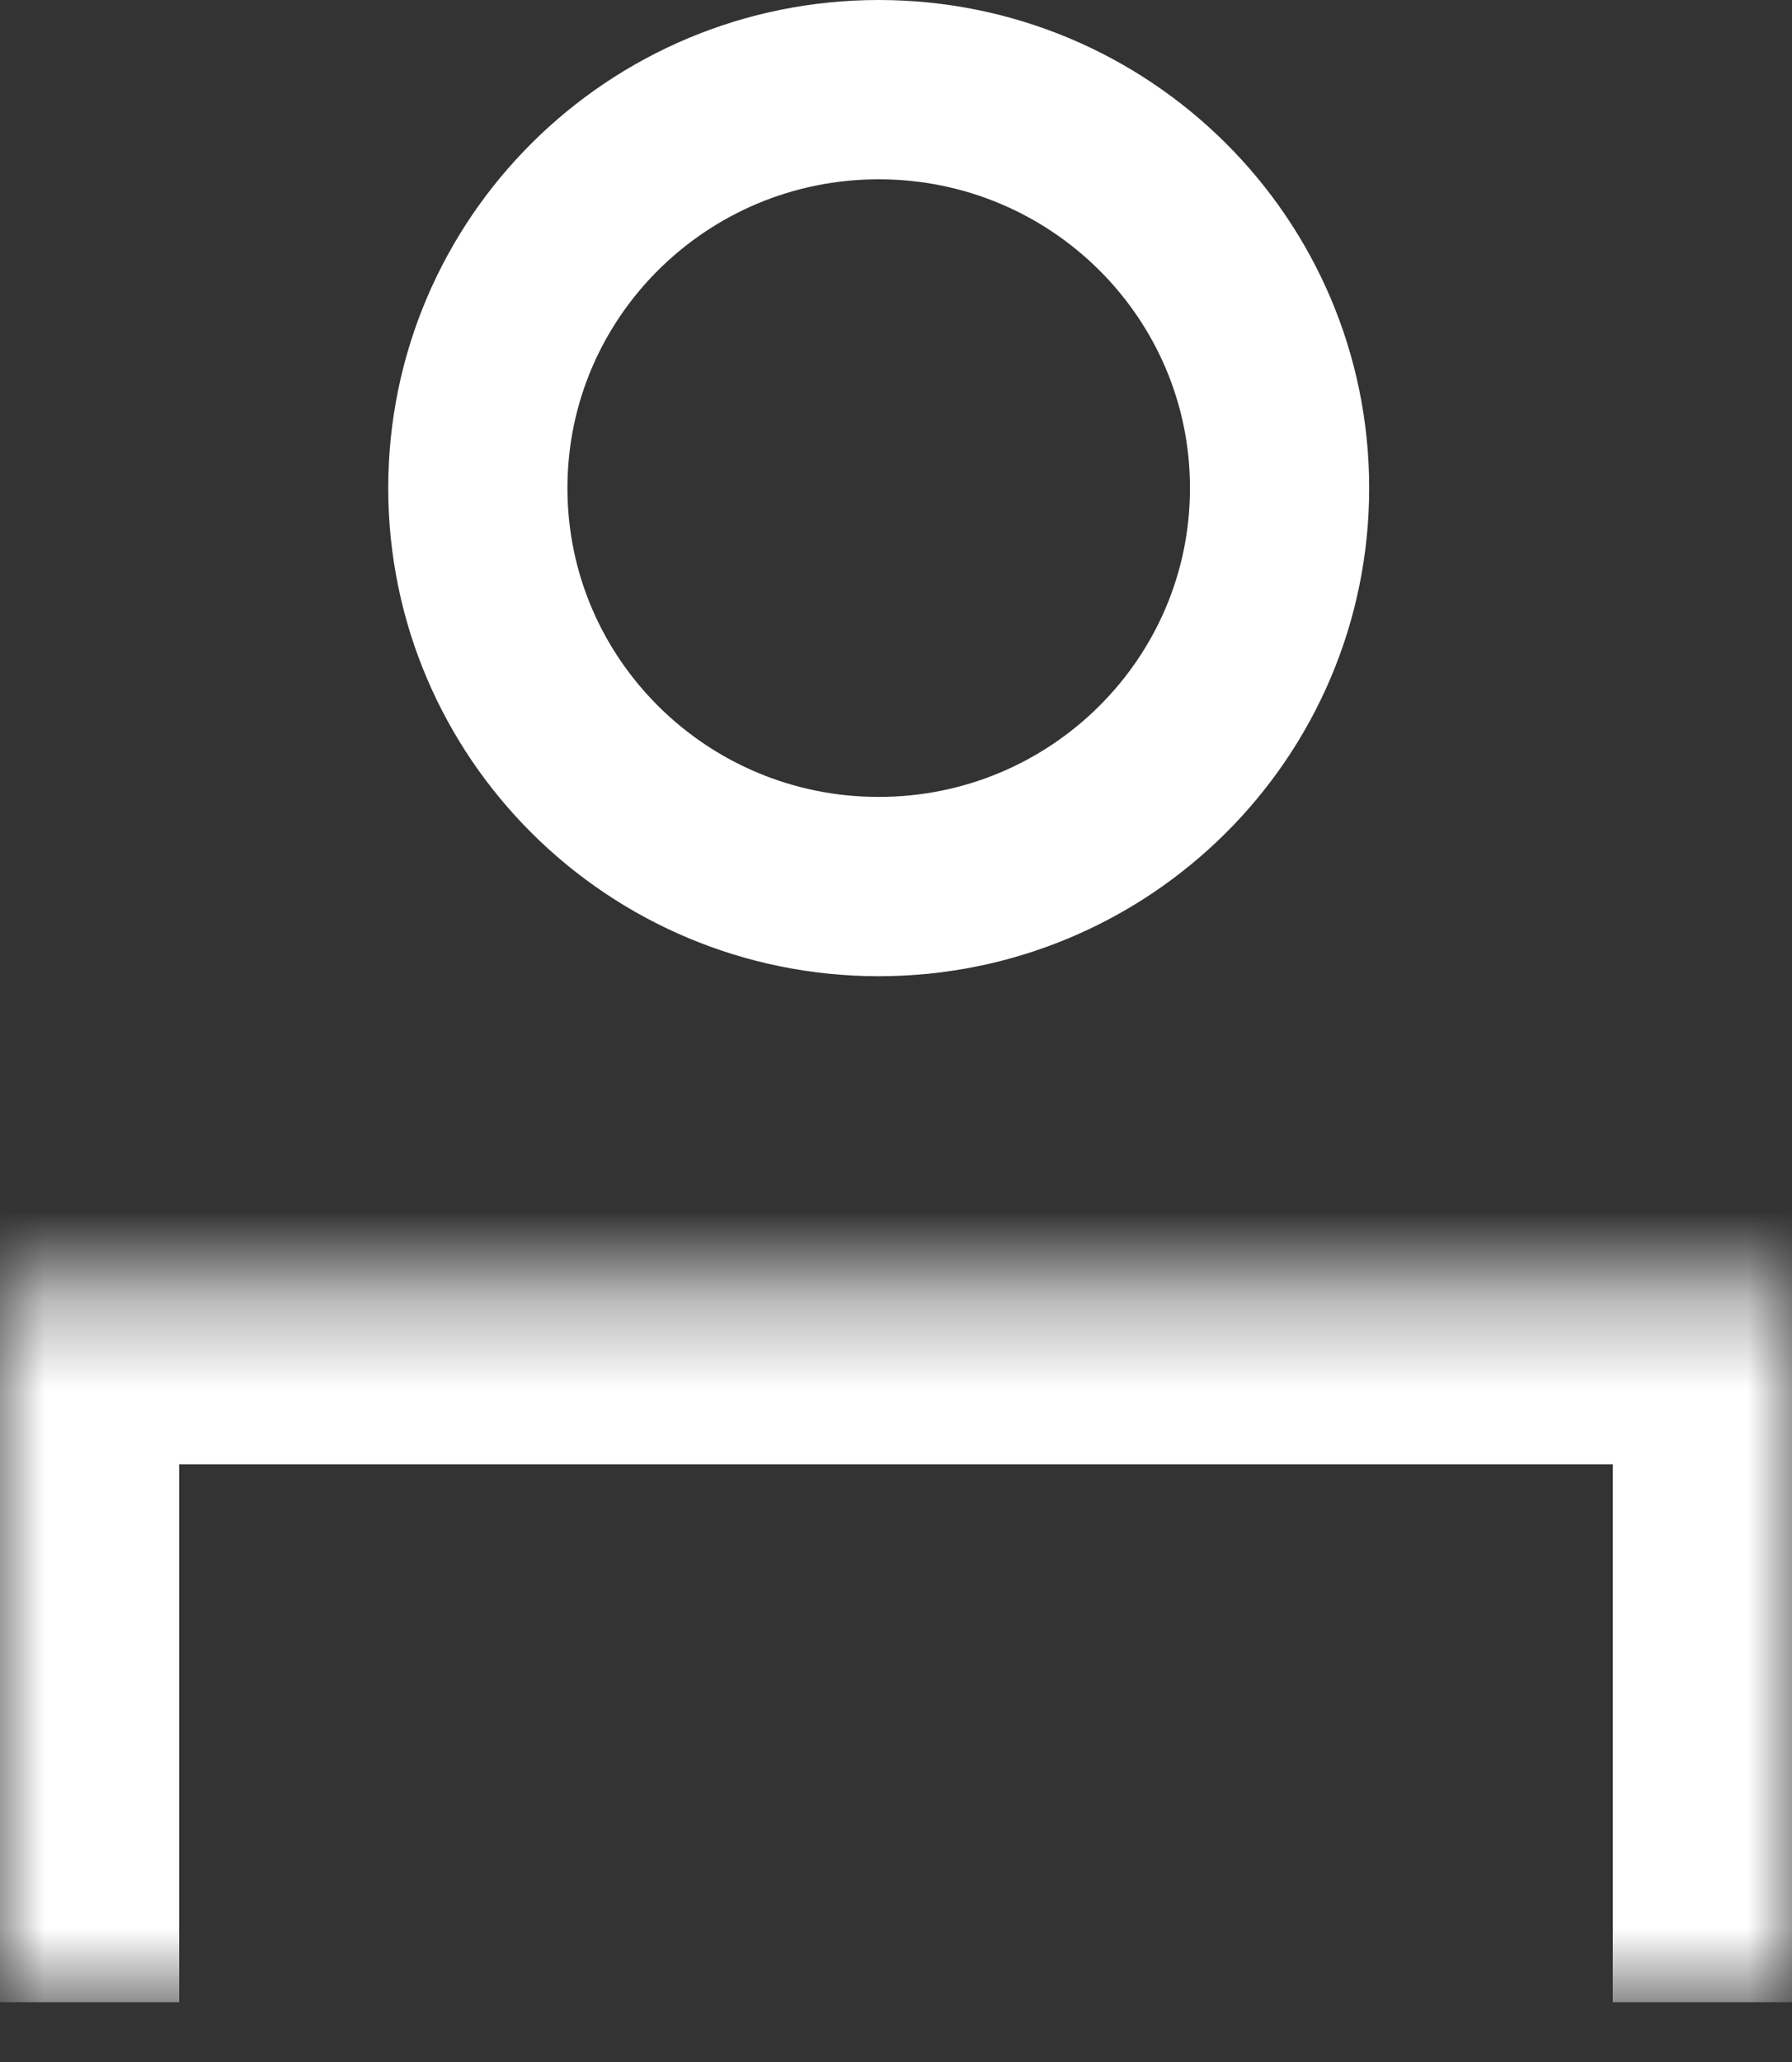 <svg width="20" height="23" viewBox="0 0 20 23" fill="none" xmlns="http://www.w3.org/2000/svg">
<rect x="0" y="0" width="20" height="23" fill="#333333" stroke="none"/>
<path d="M9.807 9.889C12.278 9.889 14.281 7.899 14.281 5.444C14.281 2.99 12.278 1 9.807 1C7.336 1 5.333 2.99 5.333 5.444C5.333 7.899 7.336 9.889 9.807 9.889Z" stroke="white" stroke-width="2" stroke-linecap="round" stroke-linejoin="round"/>
<mask id="path-2-inside-1_8_72" fill="white">
<path d="M0 22.333V17L0 14.333H20C20 14.333 20 15.527 20 17V22.333"/>
</mask>
<path d="M0 17H-2H0ZM0 14.333V12.333C-1.105 12.333 -2 13.229 -2 14.333L0 14.333ZM20 14.333H22C22 13.229 21.105 12.333 20 12.333V14.333ZM2 22.333V17H-2V22.333H2ZM2 17L2 14.333L-2 14.333L-2 17L2 17ZM0 16.333H20V12.333H0V16.333ZM20 14.333C18 14.333 18 14.333 18 14.333C18 14.333 18 14.333 18 14.333C18 14.333 18 14.333 18 14.334C18 14.334 18 14.334 18 14.334C18 14.334 18 14.334 18 14.334C18 14.334 18 14.334 18 14.334C18 14.334 18 14.334 18 14.334C18 14.334 18 14.334 18 14.334C18 14.334 18 14.334 18 14.334C18 14.335 18 14.335 18 14.335C18 14.335 18 14.335 18 14.335C18 14.335 18 14.335 18 14.335C18 14.335 18 14.335 18 14.336C18 14.336 18 14.336 18 14.336C18 14.336 18 14.336 18 14.336C18 14.336 18 14.337 18 14.337C18 14.337 18 14.337 18 14.337C18 14.337 18 14.338 18 14.338C18 14.338 18 14.338 18 14.338C18 14.338 18 14.339 18 14.339C18 14.339 18 14.339 18 14.339C18 14.339 18 14.34 18 14.34C18 14.34 18 14.34 18 14.341C18 14.341 18 14.341 18 14.341C18 14.341 18 14.342 18 14.342C18 14.342 18 14.342 18 14.342C18 14.343 18 14.343 18 14.343C18 14.343 18 14.344 18 14.344C18 14.344 18 14.344 18 14.345C18 14.345 18 14.345 18 14.345C18 14.346 18 14.346 18 14.346C18 14.347 18 14.347 18 14.347C18 14.347 18 14.348 18 14.348C18 14.348 18 14.349 18 14.349C18 14.349 18 14.35 18 14.35C18 14.35 18 14.35 18 14.351C18 14.351 18 14.351 18 14.352C18 14.352 18 14.352 18 14.353C18 14.353 18 14.353 18 14.354C18 14.354 18 14.354 18 14.355C18 14.355 18 14.355 18 14.356C18 14.356 18 14.357 18 14.357C18 14.357 18 14.358 18 14.358C18 14.358 18 14.359 18 14.359C18 14.36 18 14.36 18 14.36C18 14.361 18 14.361 18 14.362C18 14.362 18 14.362 18 14.363C18 14.363 18 14.364 18 14.364C18 14.364 18 14.365 18 14.365C18 14.366 18 14.366 18 14.367C18 14.367 18 14.367 18 14.368C18 14.368 18 14.369 18 14.369C18 14.37 18 14.37 18 14.371C18 14.371 18 14.372 18 14.372C18 14.373 18 14.373 18 14.373C18 14.374 18 14.374 18 14.375C18 14.376 18 14.376 18 14.377C18 14.377 18 14.377 18 14.378C18 14.379 18 14.379 18 14.38C18 14.38 18 14.38 18 14.381C18 14.382 18 14.382 18 14.383C18 14.383 18 14.384 18 14.384C18 14.385 18 14.385 18 14.386C18 14.386 18 14.387 18 14.387C18 14.388 18 14.389 18 14.389C18 14.39 18 14.39 18 14.391C18 14.392 18 14.392 18 14.393C18 14.393 18 14.394 18 14.394C18 14.395 18 14.396 18 14.396C18 14.397 18 14.397 18 14.398C18 14.399 18 14.399 18 14.4C18 14.4 18 14.401 18 14.402C18 14.402 18 14.403 18 14.403C18 14.404 18 14.405 18 14.405C18 14.406 18 14.407 18 14.407C18 14.408 18 14.409 18 14.409C18 14.41 18 14.411 18 14.411C18 14.412 18 14.413 18 14.413C18 14.414 18 14.415 18 14.415C18 14.416 18 14.417 18 14.417C18 14.418 18 14.419 18 14.419C18 14.42 18 14.421 18 14.421C18 14.422 18 14.423 18 14.424C18 14.424 18 14.425 18 14.426C18 14.426 18 14.427 18 14.428C18 14.429 18 14.429 18 14.43C18 14.431 18 14.431 18 14.432C18 14.433 18 14.434 18 14.434C18 14.435 18 14.436 18 14.437C18 14.438 18 14.438 18 14.439C18 14.44 18 14.441 18 14.441C18 14.442 18 14.443 18 14.444C18 14.444 18 14.445 18 14.446C18 14.447 18 14.448 18 14.448C18 14.449 18 14.45 18 14.451C18 14.452 18 14.452 18 14.453C18 14.454 18 14.455 18 14.456C18 14.457 18 14.457 18 14.458C18 14.459 18 14.46 18 14.461C18 14.461 18 14.462 18 14.463C18 14.464 18 14.465 18 14.466C18 14.466 18 14.467 18 14.468C18 14.469 18 14.47 18 14.471C18 14.472 18 14.473 18 14.473C18 14.474 18 14.475 18 14.476C18 14.477 18 14.478 18 14.479C18 14.48 18 14.48 18 14.481C18 14.482 18 14.483 18 14.484C18 14.485 18 14.486 18 14.487C18 14.488 18 14.489 18 14.49C18 14.491 18 14.491 18 14.492C18 14.493 18 14.494 18 14.495C18 14.496 18 14.497 18 14.498C18 14.499 18 14.5 18 14.501C18 14.502 18 14.503 18 14.504C18 14.505 18 14.506 18 14.507C18 14.508 18 14.508 18 14.509C18 14.51 18 14.511 18 14.512C18 14.513 18 14.514 18 14.515C18 14.516 18 14.517 18 14.518C18 14.519 18 14.52 18 14.521C18 14.522 18 14.523 18 14.524C18 14.525 18 14.526 18 14.527C18 14.528 18 14.529 18 14.53C18 14.531 18 14.533 18 14.534C18 14.534 18 14.536 18 14.537C18 14.538 18 14.539 18 14.54C18 14.541 18 14.542 18 14.543C18 14.544 18 14.545 18 14.546C18 14.547 18 14.548 18 14.549C18 14.55 18 14.551 18 14.553C18 14.554 18 14.555 18 14.556C18 14.557 18 14.558 18 14.559C18 14.56 18 14.561 18 14.562C18 14.563 18 14.565 18 14.566C18 14.567 18 14.568 18 14.569C18 14.57 18 14.571 18 14.572C18 14.573 18 14.575 18 14.576C18 14.577 18 14.578 18 14.579C18 14.58 18 14.581 18 14.582C18 14.584 18 14.585 18 14.586C18 14.587 18 14.588 18 14.589C18 14.591 18 14.592 18 14.593C18 14.594 18 14.595 18 14.596C18 14.598 18 14.599 18 14.6C18 14.601 18 14.602 18 14.603C18 14.604 18 14.606 18 14.607C18 14.608 18 14.609 18 14.611C18 14.612 18 14.613 18 14.614C18 14.615 18 14.617 18 14.618C18 14.619 18 14.62 18 14.621C18 14.623 18 14.624 18 14.625C18 14.626 18 14.627 18 14.629C18 14.63 18 14.631 18 14.633C18 14.634 18 14.635 18 14.636C18 14.637 18 14.639 18 14.64C18 14.641 18 14.643 18 14.644C18 14.645 18 14.646 18 14.648C18 14.649 18 14.65 18 14.651C18 14.653 18 14.654 18 14.655C18 14.656 18 14.658 18 14.659C18 14.66 18 14.662 18 14.663C18 14.664 18 14.665 18 14.667C18 14.668 18 14.669 18 14.671C18 14.672 18 14.673 18 14.675C18 14.676 18 14.677 18 14.679C18 14.68 18 14.681 18 14.683C18 14.684 18 14.685 18 14.687C18 14.688 18 14.689 18 14.691C18 14.692 18 14.693 18 14.695C18 14.696 18 14.697 18 14.699C18 14.7 18 14.701 18 14.703C18 14.704 18 14.706 18 14.707C18 14.708 18 14.71 18 14.711C18 14.713 18 14.714 18 14.715C18 14.717 18 14.718 18 14.719C18 14.721 18 14.722 18 14.724C18 14.725 18 14.726 18 14.728C18 14.729 18 14.731 18 14.732C18 14.733 18 14.735 18 14.736C18 14.738 18 14.739 18 14.741C18 14.742 18 14.743 18 14.745C18 14.746 18 14.748 18 14.749C18 14.751 18 14.752 18 14.753C18 14.755 18 14.756 18 14.758C18 14.759 18 14.761 18 14.762C18 14.764 18 14.765 18 14.767C18 14.768 18 14.77 18 14.771C18 14.772 18 14.774 18 14.775C18 14.777 18 14.778 18 14.78C18 14.781 18 14.783 18 14.784C18 14.786 18 14.787 18 14.789C18 14.79 18 14.792 18 14.793C18 14.795 18 14.796 18 14.798C18 14.799 18 14.801 18 14.802C18 14.804 18 14.805 18 14.807C18 14.808 18 14.81 18 14.812C18 14.813 18 14.815 18 14.816C18 14.818 18 14.819 18 14.821C18 14.822 18 14.824 18 14.825C18 14.827 18 14.828 18 14.83C18 14.832 18 14.833 18 14.835C18 14.836 18 14.838 18 14.839C18 14.841 18 14.842 18 14.844C18 14.846 18 14.847 18 14.849C18 14.85 18 14.852 18 14.854C18 14.855 18 14.857 18 14.858C18 14.86 18 14.861 18 14.863C18 14.865 18 14.866 18 14.868C18 14.87 18 14.871 18 14.873C18 14.874 18 14.876 18 14.878C18 14.879 18 14.881 18 14.882C18 14.884 18 14.886 18 14.887C18 14.889 18 14.891 18 14.892C18 14.894 18 14.896 18 14.897C18 14.899 18 14.9 18 14.902C18 14.904 18 14.905 18 14.907C18 14.909 18 14.91 18 14.912C18 14.914 18 14.915 18 14.917C18 14.919 18 14.92 18 14.922C18 14.924 18 14.925 18 14.927C18 14.929 18 14.93 18 14.932C18 14.934 18 14.935 18 14.937C18 14.939 18 14.941 18 14.942C18 14.944 18 14.946 18 14.947C18 14.949 18 14.951 18 14.953C18 14.954 18 14.956 18 14.958C18 14.959 18 14.961 18 14.963C18 14.964 18 14.966 18 14.968C18 14.97 18 14.971 18 14.973C18 14.975 18 14.977 18 14.978C18 14.98 18 14.982 18 14.984C18 14.985 18 14.987 18 14.989C18 14.991 18 14.992 18 14.994C18 14.996 18 14.998 18 14.999C18 15.001 18 15.003 18 15.005C18 15.007 18 15.008 18 15.01C18 15.012 18 15.014 18 15.015C18 15.017 18 15.019 18 15.021C18 15.023 18 15.024 18 15.026C18 15.028 18 15.03 18 15.031C18 15.033 18 15.035 18 15.037C18 15.039 18 15.04 18 15.042C18 15.044 18 15.046 18 15.048C18 15.05 18 15.051 18 15.053C18 15.055 18 15.057 18 15.059C18 15.06 18 15.062 18 15.064C18 15.066 18 15.068 18 15.07C18 15.072 18 15.073 18 15.075C18 15.077 18 15.079 18 15.081C18 15.083 18 15.085 18 15.086C18 15.088 18 15.09 18 15.092C18 15.094 18 15.096 18 15.098C18 15.099 18 15.101 18 15.103C18 15.105 18 15.107 18 15.109C18 15.111 18 15.113 18 15.114C18 15.116 18 15.118 18 15.12C18 15.122 18 15.124 18 15.126C18 15.128 18 15.13 18 15.131C18 15.133 18 15.135 18 15.137C18 15.139 18 15.141 18 15.143C18 15.145 18 15.147 18 15.149C18 15.15 18 15.152 18 15.154C18 15.156 18 15.158 18 15.16C18 15.162 18 15.164 18 15.166C18 15.168 18 15.17 18 15.172C18 15.174 18 15.176 18 15.178C18 15.18 18 15.181 18 15.183C18 15.185 18 15.187 18 15.189C18 15.191 18 15.193 18 15.195C18 15.197 18 15.199 18 15.201C18 15.203 18 15.205 18 15.207C18 15.209 18 15.211 18 15.213C18 15.215 18 15.217 18 15.219C18 15.221 18 15.223 18 15.225C18 15.227 18 15.229 18 15.231C18 15.233 18 15.235 18 15.237C18 15.239 18 15.241 18 15.243C18 15.245 18 15.247 18 15.249C18 15.251 18 15.253 18 15.255C18 15.257 18 15.259 18 15.261C18 15.263 18 15.265 18 15.267C18 15.269 18 15.271 18 15.273C18 15.275 18 15.277 18 15.279C18 15.281 18 15.283 18 15.285C18 15.287 18 15.289 18 15.291C18 15.293 18 15.296 18 15.298C18 15.3 18 15.302 18 15.304C18 15.306 18 15.308 18 15.31C18 15.312 18 15.314 18 15.316C18 15.318 18 15.32 18 15.322C18 15.324 18 15.326 18 15.329C18 15.331 18 15.333 18 15.335C18 15.337 18 15.339 18 15.341C18 15.343 18 15.345 18 15.347C18 15.349 18 15.351 18 15.354C18 15.356 18 15.358 18 15.36C18 15.362 18 15.364 18 15.366C18 15.368 18 15.37 18 15.373C18 15.375 18 15.377 18 15.379C18 15.381 18 15.383 18 15.385C18 15.387 18 15.39 18 15.392C18 15.394 18 15.396 18 15.398C18 15.4 18 15.402 18 15.405C18 15.407 18 15.409 18 15.411C18 15.413 18 15.415 18 15.417C18 15.419 18 15.422 18 15.424C18 15.426 18 15.428 18 15.43C18 15.432 18 15.435 18 15.437C18 15.439 18 15.441 18 15.443C18 15.445 18 15.448 18 15.45C18 15.452 18 15.454 18 15.456C18 15.459 18 15.461 18 15.463C18 15.465 18 15.467 18 15.469C18 15.472 18 15.474 18 15.476C18 15.478 18 15.48 18 15.482C18 15.485 18 15.487 18 15.489C18 15.491 18 15.494 18 15.496C18 15.498 18 15.5 18 15.502C18 15.505 18 15.507 18 15.509C18 15.511 18 15.514 18 15.516C18 15.518 18 15.52 18 15.522C18 15.525 18 15.527 18 15.529C18 15.531 18 15.534 18 15.536C18 15.538 18 15.54 18 15.543C18 15.545 18 15.547 18 15.549C18 15.551 18 15.554 18 15.556C18 15.558 18 15.56 18 15.563C18 15.565 18 15.567 18 15.569C18 15.572 18 15.574 18 15.576C18 15.579 18 15.581 18 15.583C18 15.585 18 15.588 18 15.59C18 15.592 18 15.594 18 15.597C18 15.599 18 15.601 18 15.604C18 15.606 18 15.608 18 15.61C18 15.613 18 15.615 18 15.617C18 15.62 18 15.622 18 15.624C18 15.626 18 15.629 18 15.631C18 15.633 18 15.636 18 15.638C18 15.64 18 15.643 18 15.645C18 15.647 18 15.649 18 15.652C18 15.654 18 15.656 18 15.659C18 15.661 18 15.663 18 15.666C18 15.668 18 15.67 18 15.673C18 15.675 18 15.677 18 15.68C18 15.682 18 15.684 18 15.687C18 15.689 18 15.691 18 15.694C18 15.696 18 15.698 18 15.701C18 15.703 18 15.705 18 15.708C18 15.71 18 15.712 18 15.715C18 15.717 18 15.72 18 15.722C18 15.724 18 15.726 18 15.729C18 15.731 18 15.734 18 15.736C18 15.738 18 15.741 18 15.743C18 15.745 18 15.748 18 15.75C18 15.753 18 15.755 18 15.757C18 15.76 18 15.762 18 15.764C18 15.767 18 15.769 18 15.772C18 15.774 18 15.776 18 15.779C18 15.781 18 15.784 18 15.786C18 15.788 18 15.791 18 15.793C18 15.796 18 15.798 18 15.8C18 15.803 18 15.805 18 15.808C18 15.81 18 15.812 18 15.815C18 15.817 18 15.82 18 15.822C18 15.825 18 15.827 18 15.829C18 15.832 18 15.834 18 15.837C18 15.839 18 15.841 18 15.844C18 15.846 18 15.849 18 15.851C18 15.854 18 15.856 18 15.858C18 15.861 18 15.863 18 15.866C18 15.868 18 15.871 18 15.873C18 15.876 18 15.878 18 15.88C18 15.883 18 15.885 18 15.888C18 15.89 18 15.893 18 15.895C18 15.898 18 15.9 18 15.903C18 15.905 18 15.908 18 15.91C18 15.912 18 15.915 18 15.917C18 15.92 18 15.922 18 15.925C18 15.927 18 15.93 18 15.932C18 15.935 18 15.937 18 15.94C18 15.942 18 15.945 18 15.947C18 15.95 18 15.952 18 15.954C18 15.957 18 15.96 18 15.962C18 15.964 18 15.967 18 15.97C18 15.972 18 15.975 18 15.977C18 15.979 18 15.982 18 15.985C18 15.987 18 15.989 18 15.992C18 15.995 18 15.997 18 15.999C18 16.002 18 16.005 18 16.007C18 16.01 18 16.012 18 16.015C18 16.017 18 16.02 18 16.022C18 16.025 18 16.027 18 16.03C18 16.032 18 16.035 18 16.037C18 16.04 18 16.042 18 16.045C18 16.047 18 16.05 18 16.053C18 16.055 18 16.058 18 16.06C18 16.063 18 16.065 18 16.068C18 16.07 18 16.073 18 16.076C18 16.078 18 16.081 18 16.083C18 16.086 18 16.088 18 16.091C18 16.093 18 16.096 18 16.098C18 16.101 18 16.104 18 16.106C18 16.109 18 16.111 18 16.114C18 16.116 18 16.119 18 16.122C18 16.124 18 16.127 18 16.129C18 16.132 18 16.134 18 16.137C18 16.14 18 16.142 18 16.145C18 16.147 18 16.15 18 16.152C18 16.155 18 16.158 18 16.16C18 16.163 18 16.165 18 16.168C18 16.171 18 16.173 18 16.176C18 16.178 18 16.181 18 16.184C18 16.186 18 16.189 18 16.191C18 16.194 18 16.197 18 16.199C18 16.202 18 16.204 18 16.207C18 16.21 18 16.212 18 16.215C18 16.218 18 16.22 18 16.223C18 16.225 18 16.228 18 16.23C18 16.233 18 16.236 18 16.238C18 16.241 18 16.244 18 16.246C18 16.249 18 16.252 18 16.254C18 16.257 18 16.259 18 16.262C18 16.265 18 16.267 18 16.27C18 16.273 18 16.275 18 16.278C18 16.28 18 16.283 18 16.286C18 16.288 18 16.291 18 16.294C18 16.296 18 16.299 18 16.302C18 16.304 18 16.307 18 16.31C18 16.312 18 16.315 18 16.318C18 16.32 18 16.323 18 16.326C18 16.328 18 16.331 18 16.334C18 16.336 18 16.339 18 16.341C18 16.344 18 16.347 18 16.35C18 16.352 18 16.355 18 16.358C18 16.36 18 16.363 18 16.366C18 16.368 18 16.371 18 16.374C18 16.376 18 16.379 18 16.382C18 16.384 18 16.387 18 16.39C18 16.392 18 16.395 18 16.398C18 16.401 18 16.403 18 16.406C18 16.409 18 16.411 18 16.414C18 16.417 18 16.419 18 16.422C18 16.425 18 16.427 18 16.43C18 16.433 18 16.436 18 16.438C18 16.441 18 16.444 18 16.446C18 16.449 18 16.452 18 16.454C18 16.457 18 16.46 18 16.463C18 16.465 18 16.468 18 16.471C18 16.473 18 16.476 18 16.479C18 16.482 18 16.484 18 16.487C18 16.49 18 16.492 18 16.495C18 16.498 18 16.501 18 16.503C18 16.506 18 16.509 18 16.512C18 16.514 18 16.517 18 16.52C18 16.523 18 16.525 18 16.528C18 16.531 18 16.533 18 16.536C18 16.539 18 16.542 18 16.544C18 16.547 18 16.55 18 16.553C18 16.555 18 16.558 18 16.561C18 16.564 18 16.566 18 16.569C18 16.572 18 16.575 18 16.577C18 16.58 18 16.583 18 16.586C18 16.588 18 16.591 18 16.594C18 16.597 18 16.599 18 16.602C18 16.605 18 16.608 18 16.61C18 16.613 18 16.616 18 16.619C18 16.622 18 16.624 18 16.627C18 16.63 18 16.633 18 16.635C18 16.638 18 16.641 18 16.644C18 16.646 18 16.649 18 16.652C18 16.655 18 16.658 18 16.66C18 16.663 18 16.666 18 16.669C18 16.672 18 16.674 18 16.677C18 16.68 18 16.683 18 16.685C18 16.688 18 16.691 18 16.694C18 16.697 18 16.699 18 16.702C18 16.705 18 16.708 18 16.711C18 16.713 18 16.716 18 16.719C18 16.722 18 16.725 18 16.727C18 16.73 18 16.733 18 16.736C18 16.739 18 16.741 18 16.744C18 16.747 18 16.75 18 16.753C18 16.755 18 16.758 18 16.761C18 16.764 18 16.767 18 16.77C18 16.772 18 16.775 18 16.778C18 16.781 18 16.784 18 16.786C18 16.789 18 16.792 18 16.795C18 16.798 18 16.8 18 16.803C18 16.806 18 16.809 18 16.812C18 16.815 18 16.817 18 16.82C18 16.823 18 16.826 18 16.829C18 16.832 18 16.834 18 16.837C18 16.84 18 16.843 18 16.846C18 16.849 18 16.851 18 16.854C18 16.857 18 16.86 18 16.863C18 16.866 18 16.869 18 16.871C18 16.874 18 16.877 18 16.88C18 16.883 18 16.886 18 16.888C18 16.891 18 16.894 18 16.897C18 16.9 18 16.903 18 16.905C18 16.908 18 16.911 18 16.914C18 16.917 18 16.92 18 16.923C18 16.925 18 16.928 18 16.931C18 16.934 18 16.937 18 16.94C18 16.943 18 16.945 18 16.948C18 16.951 18 16.954 18 16.957C18 16.96 18 16.963 18 16.965C18 16.968 18 16.971 18 16.974C18 16.977 18 16.98 18 16.983C18 16.986 18 16.988 18 16.991C18 16.994 18 16.997 18 17H22C22 16.997 22 16.994 22 16.991C22 16.988 22 16.986 22 16.983C22 16.98 22 16.977 22 16.974C22 16.971 22 16.968 22 16.965C22 16.963 22 16.96 22 16.957C22 16.954 22 16.951 22 16.948C22 16.945 22 16.943 22 16.94C22 16.937 22 16.934 22 16.931C22 16.928 22 16.925 22 16.923C22 16.92 22 16.917 22 16.914C22 16.911 22 16.908 22 16.905C22 16.903 22 16.9 22 16.897C22 16.894 22 16.891 22 16.888C22 16.886 22 16.883 22 16.88C22 16.877 22 16.874 22 16.871C22 16.869 22 16.866 22 16.863C22 16.86 22 16.857 22 16.854C22 16.851 22 16.849 22 16.846C22 16.843 22 16.84 22 16.837C22 16.834 22 16.832 22 16.829C22 16.826 22 16.823 22 16.82C22 16.817 22 16.815 22 16.812C22 16.809 22 16.806 22 16.803C22 16.8 22 16.798 22 16.795C22 16.792 22 16.789 22 16.786C22 16.784 22 16.781 22 16.778C22 16.775 22 16.772 22 16.77C22 16.767 22 16.764 22 16.761C22 16.758 22 16.755 22 16.753C22 16.75 22 16.747 22 16.744C22 16.741 22 16.739 22 16.736C22 16.733 22 16.73 22 16.727C22 16.725 22 16.722 22 16.719C22 16.716 22 16.713 22 16.711C22 16.708 22 16.705 22 16.702C22 16.699 22 16.697 22 16.694C22 16.691 22 16.688 22 16.685C22 16.683 22 16.68 22 16.677C22 16.674 22 16.672 22 16.669C22 16.666 22 16.663 22 16.66C22 16.658 22 16.655 22 16.652C22 16.649 22 16.646 22 16.644C22 16.641 22 16.638 22 16.635C22 16.633 22 16.63 22 16.627C22 16.624 22 16.622 22 16.619C22 16.616 22 16.613 22 16.61C22 16.608 22 16.605 22 16.602C22 16.599 22 16.597 22 16.594C22 16.591 22 16.588 22 16.586C22 16.583 22 16.58 22 16.577C22 16.575 22 16.572 22 16.569C22 16.566 22 16.564 22 16.561C22 16.558 22 16.555 22 16.553C22 16.55 22 16.547 22 16.544C22 16.542 22 16.539 22 16.536C22 16.533 22 16.531 22 16.528C22 16.525 22 16.523 22 16.52C22 16.517 22 16.514 22 16.512C22 16.509 22 16.506 22 16.503C22 16.501 22 16.498 22 16.495C22 16.492 22 16.49 22 16.487C22 16.484 22 16.482 22 16.479C22 16.476 22 16.473 22 16.471C22 16.468 22 16.465 22 16.463C22 16.46 22 16.457 22 16.454C22 16.452 22 16.449 22 16.446C22 16.444 22 16.441 22 16.438C22 16.436 22 16.433 22 16.43C22 16.427 22 16.425 22 16.422C22 16.419 22 16.417 22 16.414C22 16.411 22 16.409 22 16.406C22 16.403 22 16.401 22 16.398C22 16.395 22 16.392 22 16.39C22 16.387 22 16.384 22 16.382C22 16.379 22 16.376 22 16.374C22 16.371 22 16.368 22 16.366C22 16.363 22 16.36 22 16.358C22 16.355 22 16.352 22 16.35C22 16.347 22 16.344 22 16.341C22 16.339 22 16.336 22 16.334C22 16.331 22 16.328 22 16.326C22 16.323 22 16.32 22 16.318C22 16.315 22 16.312 22 16.31C22 16.307 22 16.304 22 16.302C22 16.299 22 16.296 22 16.294C22 16.291 22 16.288 22 16.286C22 16.283 22 16.28 22 16.278C22 16.275 22 16.273 22 16.27C22 16.267 22 16.265 22 16.262C22 16.259 22 16.257 22 16.254C22 16.252 22 16.249 22 16.246C22 16.244 22 16.241 22 16.238C22 16.236 22 16.233 22 16.23C22 16.228 22 16.225 22 16.223C22 16.22 22 16.218 22 16.215C22 16.212 22 16.21 22 16.207C22 16.204 22 16.202 22 16.199C22 16.197 22 16.194 22 16.191C22 16.189 22 16.186 22 16.184C22 16.181 22 16.178 22 16.176C22 16.173 22 16.171 22 16.168C22 16.165 22 16.163 22 16.16C22 16.158 22 16.155 22 16.152C22 16.15 22 16.147 22 16.145C22 16.142 22 16.14 22 16.137C22 16.134 22 16.132 22 16.129C22 16.127 22 16.124 22 16.122C22 16.119 22 16.116 22 16.114C22 16.111 22 16.109 22 16.106C22 16.104 22 16.101 22 16.098C22 16.096 22 16.093 22 16.091C22 16.088 22 16.086 22 16.083C22 16.081 22 16.078 22 16.076C22 16.073 22 16.07 22 16.068C22 16.065 22 16.063 22 16.06C22 16.058 22 16.055 22 16.053C22 16.05 22 16.047 22 16.045C22 16.042 22 16.04 22 16.037C22 16.035 22 16.032 22 16.03C22 16.027 22 16.025 22 16.022C22 16.02 22 16.017 22 16.015C22 16.012 22 16.01 22 16.007C22 16.005 22 16.002 22 15.999C22 15.997 22 15.995 22 15.992C22 15.989 22 15.987 22 15.985C22 15.982 22 15.979 22 15.977C22 15.975 22 15.972 22 15.97C22 15.967 22 15.964 22 15.962C22 15.96 22 15.957 22 15.954C22 15.952 22 15.95 22 15.947C22 15.945 22 15.942 22 15.94C22 15.937 22 15.935 22 15.932C22 15.93 22 15.927 22 15.925C22 15.922 22 15.92 22 15.917C22 15.915 22 15.912 22 15.91C22 15.908 22 15.905 22 15.903C22 15.9 22 15.898 22 15.895C22 15.893 22 15.89 22 15.888C22 15.885 22 15.883 22 15.88C22 15.878 22 15.876 22 15.873C22 15.871 22 15.868 22 15.866C22 15.863 22 15.861 22 15.858C22 15.856 22 15.854 22 15.851C22 15.849 22 15.846 22 15.844C22 15.841 22 15.839 22 15.837C22 15.834 22 15.832 22 15.829C22 15.827 22 15.825 22 15.822C22 15.82 22 15.817 22 15.815C22 15.812 22 15.81 22 15.808C22 15.805 22 15.803 22 15.8C22 15.798 22 15.796 22 15.793C22 15.791 22 15.788 22 15.786C22 15.784 22 15.781 22 15.779C22 15.776 22 15.774 22 15.772C22 15.769 22 15.767 22 15.764C22 15.762 22 15.76 22 15.757C22 15.755 22 15.753 22 15.75C22 15.748 22 15.745 22 15.743C22 15.741 22 15.738 22 15.736C22 15.734 22 15.731 22 15.729C22 15.726 22 15.724 22 15.722C22 15.72 22 15.717 22 15.715C22 15.712 22 15.71 22 15.708C22 15.705 22 15.703 22 15.701C22 15.698 22 15.696 22 15.694C22 15.691 22 15.689 22 15.687C22 15.684 22 15.682 22 15.68C22 15.677 22 15.675 22 15.673C22 15.67 22 15.668 22 15.666C22 15.663 22 15.661 22 15.659C22 15.656 22 15.654 22 15.652C22 15.649 22 15.647 22 15.645C22 15.643 22 15.64 22 15.638C22 15.636 22 15.633 22 15.631C22 15.629 22 15.626 22 15.624C22 15.622 22 15.62 22 15.617C22 15.615 22 15.613 22 15.61C22 15.608 22 15.606 22 15.604C22 15.601 22 15.599 22 15.597C22 15.594 22 15.592 22 15.59C22 15.588 22 15.585 22 15.583C22 15.581 22 15.579 22 15.576C22 15.574 22 15.572 22 15.569C22 15.567 22 15.565 22 15.563C22 15.56 22 15.558 22 15.556C22 15.554 22 15.551 22 15.549C22 15.547 22 15.545 22 15.543C22 15.54 22 15.538 22 15.536C22 15.534 22 15.531 22 15.529C22 15.527 22 15.525 22 15.522C22 15.52 22 15.518 22 15.516C22 15.514 22 15.511 22 15.509C22 15.507 22 15.505 22 15.502C22 15.5 22 15.498 22 15.496C22 15.494 22 15.491 22 15.489C22 15.487 22 15.485 22 15.482C22 15.48 22 15.478 22 15.476C22 15.474 22 15.472 22 15.469C22 15.467 22 15.465 22 15.463C22 15.461 22 15.459 22 15.456C22 15.454 22 15.452 22 15.45C22 15.448 22 15.445 22 15.443C22 15.441 22 15.439 22 15.437C22 15.435 22 15.432 22 15.43C22 15.428 22 15.426 22 15.424C22 15.422 22 15.419 22 15.417C22 15.415 22 15.413 22 15.411C22 15.409 22 15.407 22 15.405C22 15.402 22 15.4 22 15.398C22 15.396 22 15.394 22 15.392C22 15.39 22 15.387 22 15.385C22 15.383 22 15.381 22 15.379C22 15.377 22 15.375 22 15.373C22 15.37 22 15.368 22 15.366C22 15.364 22 15.362 22 15.36C22 15.358 22 15.356 22 15.354C22 15.351 22 15.349 22 15.347C22 15.345 22 15.343 22 15.341C22 15.339 22 15.337 22 15.335C22 15.333 22 15.331 22 15.329C22 15.326 22 15.324 22 15.322C22 15.32 22 15.318 22 15.316C22 15.314 22 15.312 22 15.31C22 15.308 22 15.306 22 15.304C22 15.302 22 15.3 22 15.298C22 15.296 22 15.293 22 15.291C22 15.289 22 15.287 22 15.285C22 15.283 22 15.281 22 15.279C22 15.277 22 15.275 22 15.273C22 15.271 22 15.269 22 15.267C22 15.265 22 15.263 22 15.261C22 15.259 22 15.257 22 15.255C22 15.253 22 15.251 22 15.249C22 15.247 22 15.245 22 15.243C22 15.241 22 15.239 22 15.237C22 15.235 22 15.233 22 15.231C22 15.229 22 15.227 22 15.225C22 15.223 22 15.221 22 15.219C22 15.217 22 15.215 22 15.213C22 15.211 22 15.209 22 15.207C22 15.205 22 15.203 22 15.201C22 15.199 22 15.197 22 15.195C22 15.193 22 15.191 22 15.189C22 15.187 22 15.185 22 15.183C22 15.181 22 15.18 22 15.178C22 15.176 22 15.174 22 15.172C22 15.17 22 15.168 22 15.166C22 15.164 22 15.162 22 15.16C22 15.158 22 15.156 22 15.154C22 15.152 22 15.15 22 15.149C22 15.147 22 15.145 22 15.143C22 15.141 22 15.139 22 15.137C22 15.135 22 15.133 22 15.131C22 15.13 22 15.128 22 15.126C22 15.124 22 15.122 22 15.12C22 15.118 22 15.116 22 15.114C22 15.113 22 15.111 22 15.109C22 15.107 22 15.105 22 15.103C22 15.101 22 15.099 22 15.098C22 15.096 22 15.094 22 15.092C22 15.09 22 15.088 22 15.086C22 15.085 22 15.083 22 15.081C22 15.079 22 15.077 22 15.075C22 15.073 22 15.072 22 15.07C22 15.068 22 15.066 22 15.064C22 15.062 22 15.06 22 15.059C22 15.057 22 15.055 22 15.053C22 15.051 22 15.05 22 15.048C22 15.046 22 15.044 22 15.042C22 15.04 22 15.039 22 15.037C22 15.035 22 15.033 22 15.031C22 15.03 22 15.028 22 15.026C22 15.024 22 15.023 22 15.021C22 15.019 22 15.017 22 15.015C22 15.014 22 15.012 22 15.01C22 15.008 22 15.007 22 15.005C22 15.003 22 15.001 22 14.999C22 14.998 22 14.996 22 14.994C22 14.992 22 14.991 22 14.989C22 14.987 22 14.985 22 14.984C22 14.982 22 14.98 22 14.978C22 14.977 22 14.975 22 14.973C22 14.971 22 14.97 22 14.968C22 14.966 22 14.964 22 14.963C22 14.961 22 14.959 22 14.958C22 14.956 22 14.954 22 14.953C22 14.951 22 14.949 22 14.947C22 14.946 22 14.944 22 14.942C22 14.941 22 14.939 22 14.937C22 14.935 22 14.934 22 14.932C22 14.93 22 14.929 22 14.927C22 14.925 22 14.924 22 14.922C22 14.92 22 14.919 22 14.917C22 14.915 22 14.914 22 14.912C22 14.91 22 14.909 22 14.907C22 14.905 22 14.904 22 14.902C22 14.9 22 14.899 22 14.897C22 14.896 22 14.894 22 14.892C22 14.891 22 14.889 22 14.887C22 14.886 22 14.884 22 14.882C22 14.881 22 14.879 22 14.878C22 14.876 22 14.874 22 14.873C22 14.871 22 14.87 22 14.868C22 14.866 22 14.865 22 14.863C22 14.861 22 14.86 22 14.858C22 14.857 22 14.855 22 14.854C22 14.852 22 14.85 22 14.849C22 14.847 22 14.846 22 14.844C22 14.842 22 14.841 22 14.839C22 14.838 22 14.836 22 14.835C22 14.833 22 14.832 22 14.83C22 14.828 22 14.827 22 14.825C22 14.824 22 14.822 22 14.821C22 14.819 22 14.818 22 14.816C22 14.815 22 14.813 22 14.812C22 14.81 22 14.808 22 14.807C22 14.805 22 14.804 22 14.802C22 14.801 22 14.799 22 14.798C22 14.796 22 14.795 22 14.793C22 14.792 22 14.79 22 14.789C22 14.787 22 14.786 22 14.784C22 14.783 22 14.781 22 14.78C22 14.778 22 14.777 22 14.775C22 14.774 22 14.772 22 14.771C22 14.77 22 14.768 22 14.767C22 14.765 22 14.764 22 14.762C22 14.761 22 14.759 22 14.758C22 14.756 22 14.755 22 14.753C22 14.752 22 14.751 22 14.749C22 14.748 22 14.746 22 14.745C22 14.743 22 14.742 22 14.741C22 14.739 22 14.738 22 14.736C22 14.735 22 14.733 22 14.732C22 14.731 22 14.729 22 14.728C22 14.726 22 14.725 22 14.724C22 14.722 22 14.721 22 14.719C22 14.718 22 14.717 22 14.715C22 14.714 22 14.713 22 14.711C22 14.71 22 14.708 22 14.707C22 14.706 22 14.704 22 14.703C22 14.701 22 14.7 22 14.699C22 14.697 22 14.696 22 14.695C22 14.693 22 14.692 22 14.691C22 14.689 22 14.688 22 14.687C22 14.685 22 14.684 22 14.683C22 14.681 22 14.68 22 14.679C22 14.677 22 14.676 22 14.675C22 14.673 22 14.672 22 14.671C22 14.669 22 14.668 22 14.667C22 14.665 22 14.664 22 14.663C22 14.662 22 14.66 22 14.659C22 14.658 22 14.656 22 14.655C22 14.654 22 14.653 22 14.651C22 14.65 22 14.649 22 14.648C22 14.646 22 14.645 22 14.644C22 14.643 22 14.641 22 14.64C22 14.639 22 14.637 22 14.636C22 14.635 22 14.634 22 14.633C22 14.631 22 14.63 22 14.629C22 14.627 22 14.626 22 14.625C22 14.624 22 14.623 22 14.621C22 14.62 22 14.619 22 14.618C22 14.617 22 14.615 22 14.614C22 14.613 22 14.612 22 14.611C22 14.609 22 14.608 22 14.607C22 14.606 22 14.604 22 14.603C22 14.602 22 14.601 22 14.6C22 14.599 22 14.598 22 14.596C22 14.595 22 14.594 22 14.593C22 14.592 22 14.591 22 14.589C22 14.588 22 14.587 22 14.586C22 14.585 22 14.584 22 14.582C22 14.581 22 14.58 22 14.579C22 14.578 22 14.577 22 14.576C22 14.575 22 14.573 22 14.572C22 14.571 22 14.57 22 14.569C22 14.568 22 14.567 22 14.566C22 14.565 22 14.563 22 14.562C22 14.561 22 14.56 22 14.559C22 14.558 22 14.557 22 14.556C22 14.555 22 14.554 22 14.553C22 14.551 22 14.55 22 14.549C22 14.548 22 14.547 22 14.546C22 14.545 22 14.544 22 14.543C22 14.542 22 14.541 22 14.54C22 14.539 22 14.538 22 14.537C22 14.536 22 14.534 22 14.534C22 14.533 22 14.531 22 14.53C22 14.529 22 14.528 22 14.527C22 14.526 22 14.525 22 14.524C22 14.523 22 14.522 22 14.521C22 14.52 22 14.519 22 14.518C22 14.517 22 14.516 22 14.515C22 14.514 22 14.513 22 14.512C22 14.511 22 14.51 22 14.509C22 14.508 22 14.508 22 14.507C22 14.506 22 14.505 22 14.504C22 14.503 22 14.502 22 14.501C22 14.5 22 14.499 22 14.498C22 14.497 22 14.496 22 14.495C22 14.494 22 14.493 22 14.492C22 14.491 22 14.491 22 14.49C22 14.489 22 14.488 22 14.487C22 14.486 22 14.485 22 14.484C22 14.483 22 14.482 22 14.481C22 14.48 22 14.48 22 14.479C22 14.478 22 14.477 22 14.476C22 14.475 22 14.474 22 14.473C22 14.473 22 14.472 22 14.471C22 14.47 22 14.469 22 14.468C22 14.467 22 14.466 22 14.466C22 14.465 22 14.464 22 14.463C22 14.462 22 14.461 22 14.461C22 14.46 22 14.459 22 14.458C22 14.457 22 14.457 22 14.456C22 14.455 22 14.454 22 14.453C22 14.452 22 14.452 22 14.451C22 14.45 22 14.449 22 14.448C22 14.448 22 14.447 22 14.446C22 14.445 22 14.444 22 14.444C22 14.443 22 14.442 22 14.441C22 14.441 22 14.44 22 14.439C22 14.438 22 14.438 22 14.437C22 14.436 22 14.435 22 14.434C22 14.434 22 14.433 22 14.432C22 14.431 22 14.431 22 14.43C22 14.429 22 14.429 22 14.428C22 14.427 22 14.426 22 14.426C22 14.425 22 14.424 22 14.424C22 14.423 22 14.422 22 14.421C22 14.421 22 14.42 22 14.419C22 14.419 22 14.418 22 14.417C22 14.417 22 14.416 22 14.415C22 14.415 22 14.414 22 14.413C22 14.413 22 14.412 22 14.411C22 14.411 22 14.41 22 14.409C22 14.409 22 14.408 22 14.407C22 14.407 22 14.406 22 14.405C22 14.405 22 14.404 22 14.403C22 14.403 22 14.402 22 14.402C22 14.401 22 14.4 22 14.4C22 14.399 22 14.399 22 14.398C22 14.397 22 14.397 22 14.396C22 14.396 22 14.395 22 14.394C22 14.394 22 14.393 22 14.393C22 14.392 22 14.392 22 14.391C22 14.39 22 14.39 22 14.389C22 14.389 22 14.388 22 14.387C22 14.387 22 14.386 22 14.386C22 14.385 22 14.385 22 14.384C22 14.384 22 14.383 22 14.383C22 14.382 22 14.382 22 14.381C22 14.38 22 14.38 22 14.38C22 14.379 22 14.379 22 14.378C22 14.377 22 14.377 22 14.377C22 14.376 22 14.376 22 14.375C22 14.374 22 14.374 22 14.373C22 14.373 22 14.373 22 14.372C22 14.372 22 14.371 22 14.371C22 14.37 22 14.37 22 14.369C22 14.369 22 14.368 22 14.368C22 14.367 22 14.367 22 14.367C22 14.366 22 14.366 22 14.365C22 14.365 22 14.364 22 14.364C22 14.364 22 14.363 22 14.363C22 14.362 22 14.362 22 14.362C22 14.361 22 14.361 22 14.36C22 14.36 22 14.36 22 14.359C22 14.359 22 14.358 22 14.358C22 14.358 22 14.357 22 14.357C22 14.357 22 14.356 22 14.356C22 14.355 22 14.355 22 14.355C22 14.354 22 14.354 22 14.354C22 14.353 22 14.353 22 14.353C22 14.352 22 14.352 22 14.352C22 14.351 22 14.351 22 14.351C22 14.35 22 14.35 22 14.35C22 14.35 22 14.349 22 14.349C22 14.349 22 14.348 22 14.348C22 14.348 22 14.347 22 14.347C22 14.347 22 14.347 22 14.346C22 14.346 22 14.346 22 14.345C22 14.345 22 14.345 22 14.345C22 14.344 22 14.344 22 14.344C22 14.344 22 14.343 22 14.343C22 14.343 22 14.343 22 14.342C22 14.342 22 14.342 22 14.342C22 14.342 22 14.341 22 14.341C22 14.341 22 14.341 22 14.341C22 14.34 22 14.34 22 14.34C22 14.34 22 14.339 22 14.339C22 14.339 22 14.339 22 14.339C22 14.339 22 14.338 22 14.338C22 14.338 22 14.338 22 14.338C22 14.338 22 14.337 22 14.337C22 14.337 22 14.337 22 14.337C22 14.337 22 14.336 22 14.336C22 14.336 22 14.336 22 14.336C22 14.336 22 14.336 22 14.336C22 14.335 22 14.335 22 14.335C22 14.335 22 14.335 22 14.335C22 14.335 22 14.335 22 14.335C22 14.335 22 14.335 22 14.334C22 14.334 22 14.334 22 14.334C22 14.334 22 14.334 22 14.334C22 14.334 22 14.334 22 14.334C22 14.334 22 14.334 22 14.334C22 14.334 22 14.334 22 14.334C22 14.334 22 14.334 22 14.334C22 14.333 22 14.333 22 14.333C22 14.333 22 14.333 22 14.333C22 14.333 22 14.333 20 14.333ZM18 17V22.333H22V17H18Z" fill="white" mask="url(#path-2-inside-1_8_72)"/>
</svg>
